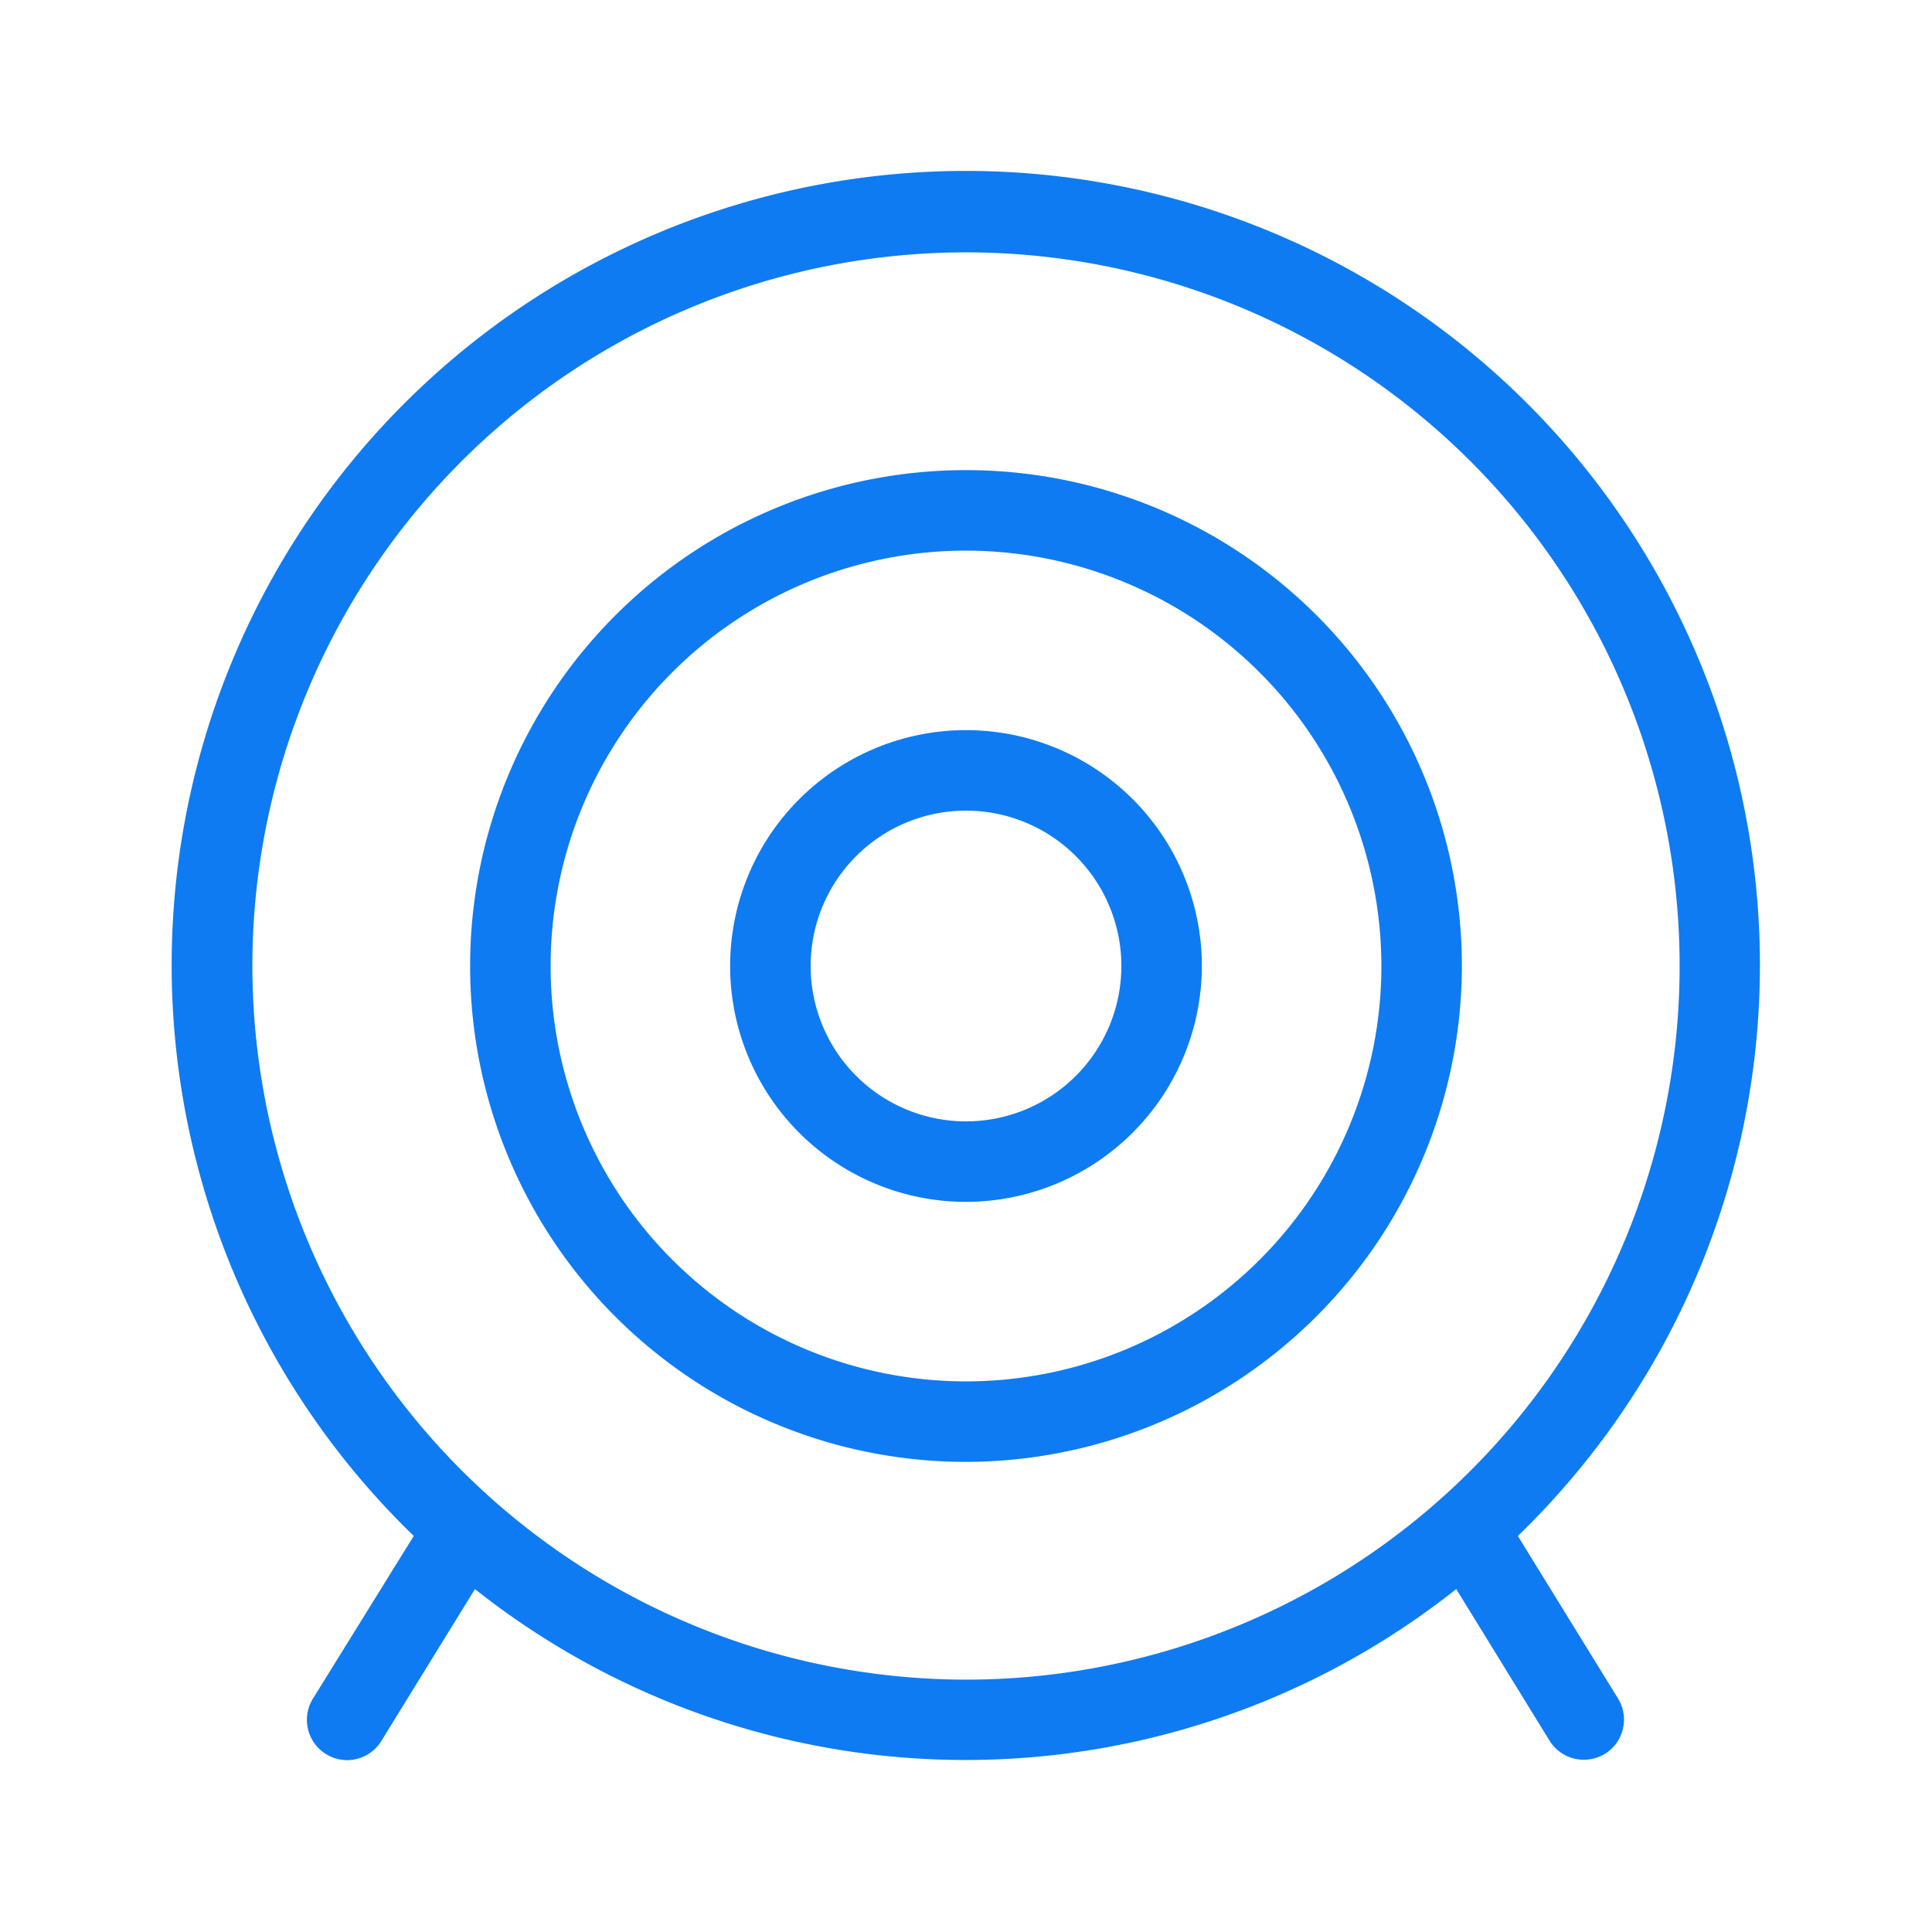 <svg id="outlined" xmlns="http://www.w3.org/2000/svg" viewBox="0 0 48 48"><defs><style>.cls-1{fill:#0e7bf2;}</style></defs><g id="target"><path class="cls-1" d="M24,29.86A5.86,5.86,0,1,1,29.86,24,5.87,5.87,0,0,1,24,29.86Zm0-9.72A3.86,3.86,0,1,0,27.86,24,3.86,3.86,0,0,0,24,20.14Z"/><path class="cls-1" d="M24,36.32A12.32,12.32,0,1,1,36.32,24,12.34,12.34,0,0,1,24,36.32Zm0-22.64A10.32,10.32,0,1,0,34.32,24,10.33,10.33,0,0,0,24,13.68Z"/><path class="cls-1" d="M37.71,38.16a19.73,19.73,0,1,0-27.43,0L7.77,42.21a1,1,0,0,0,.33,1.37,1,1,0,0,0,.52.15,1,1,0,0,0,.85-.47l2.33-3.78a19.62,19.62,0,0,0,24.38,0l2.32,3.77a1,1,0,0,0,.85.47,1,1,0,0,0,.53-.15,1,1,0,0,0,.32-1.37ZM6.27,24A17.73,17.73,0,1,1,24,41.73,17.75,17.75,0,0,1,6.27,24Z"/></g></svg>